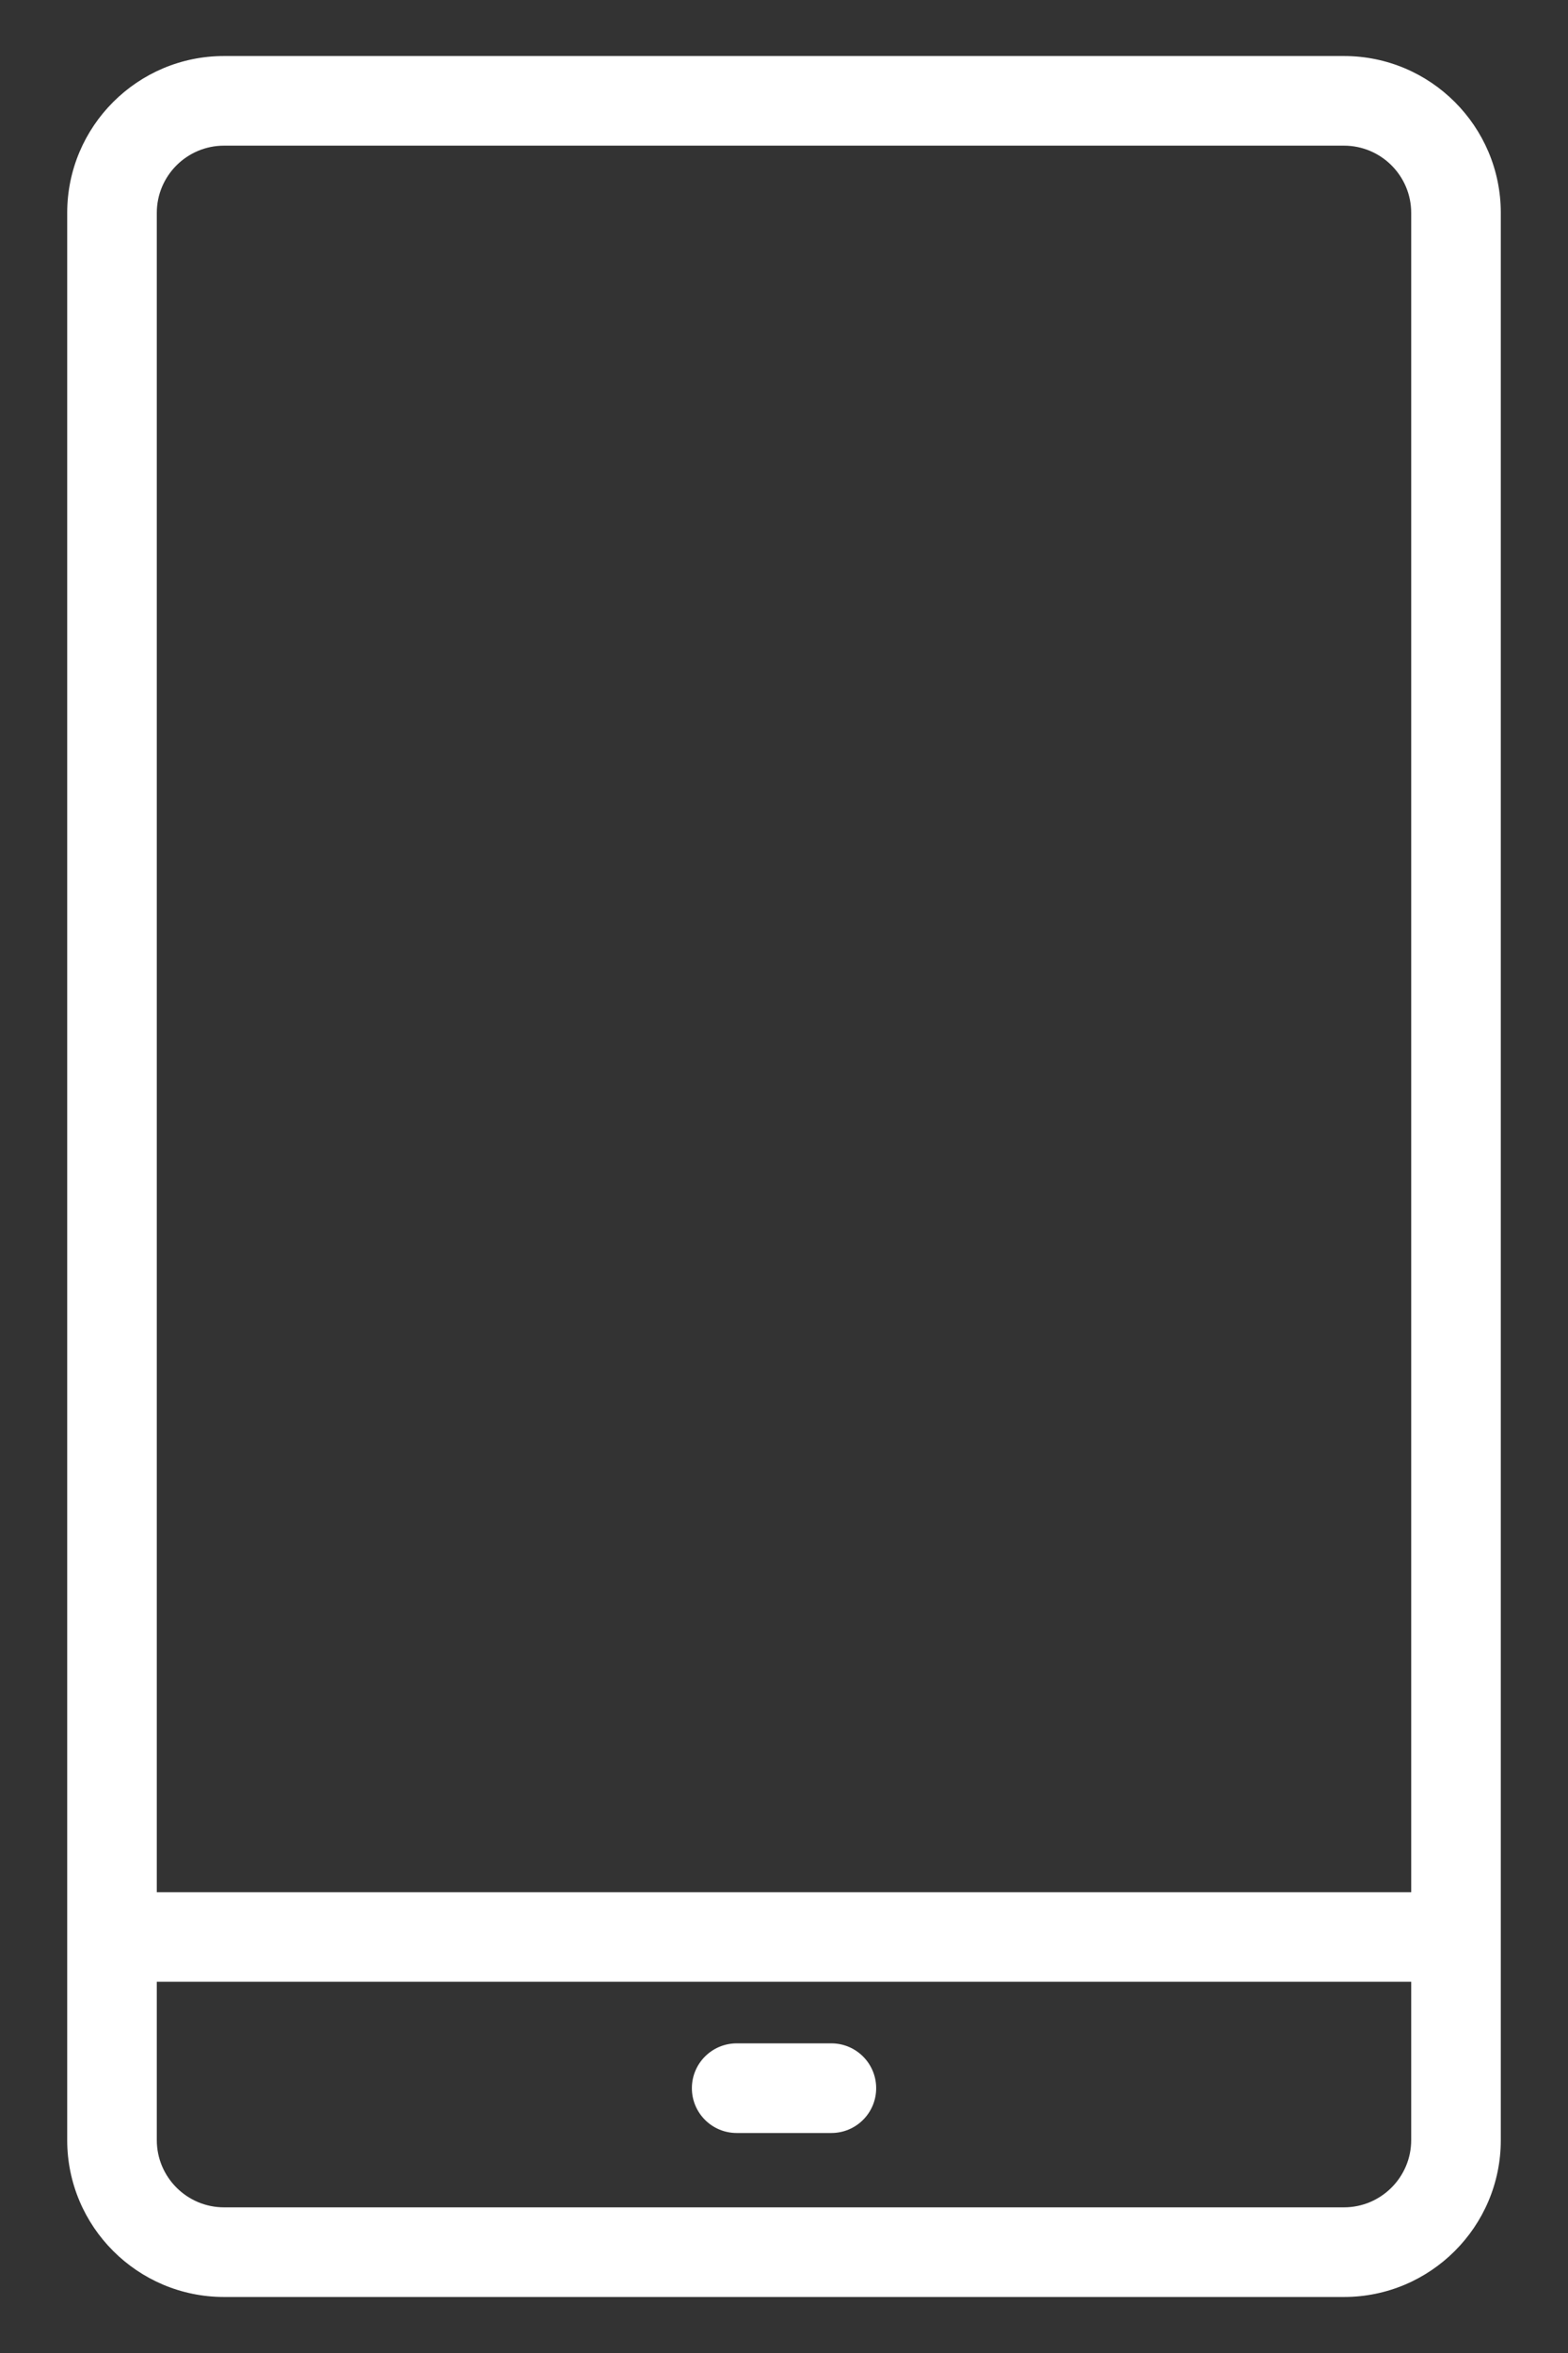 <?xml version="1.0" encoding="utf-8"?>
<!-- Generator: Adobe Illustrator 14.0.0, SVG Export Plug-In . SVG Version: 6.00 Build 43363)  -->
<!DOCTYPE svg PUBLIC "-//W3C//DTD SVG 1.1//EN" "http://www.w3.org/Graphics/SVG/1.1/DTD/svg11.dtd">
<svg version="1.1" id="レイヤー_1" xmlns="http://www.w3.org/2000/svg" xmlns:xlink="http://www.w3.org/1999/xlink" x="0px"
	 y="0px" width="28px" height="42px" viewBox="0 0 28 42" enable-background="new 0 0 28 42" xml:space="preserve">
<rect x="0" y="0" width="28" height="42" fill="#333333" stroke="none"/>
<g>
	<path fill="#FFFFFF" d="M14.846,36.473h-1.691c-0.441,0-0.8,0.358-0.8,0.8c0,0.442,0.358,0.8,0.8,0.8h1.691
		c0.441,0,0.8-0.357,0.8-0.8C15.646,36.831,15.287,36.473,14.846,36.473z"/>
	<path fill="#FFFFFF" d="M24,1H4C2.456,1,1.2,2.256,1.2,3.8v34.4C1.2,39.744,2.456,41,4,41h20c1.544,0,2.8-1.256,2.8-2.8V3.8
		C26.8,2.256,25.544,1,24,1z M4,2.6h20c0.662,0,1.2,0.538,1.2,1.2v29.975H2.8V3.8C2.8,3.138,3.338,2.6,4,2.6z M24,39.4H4
		c-0.662,0-1.2-0.539-1.2-1.2v-2.826h22.4V38.2C25.2,38.861,24.662,39.4,24,39.4z"/>
</g>
</svg>
